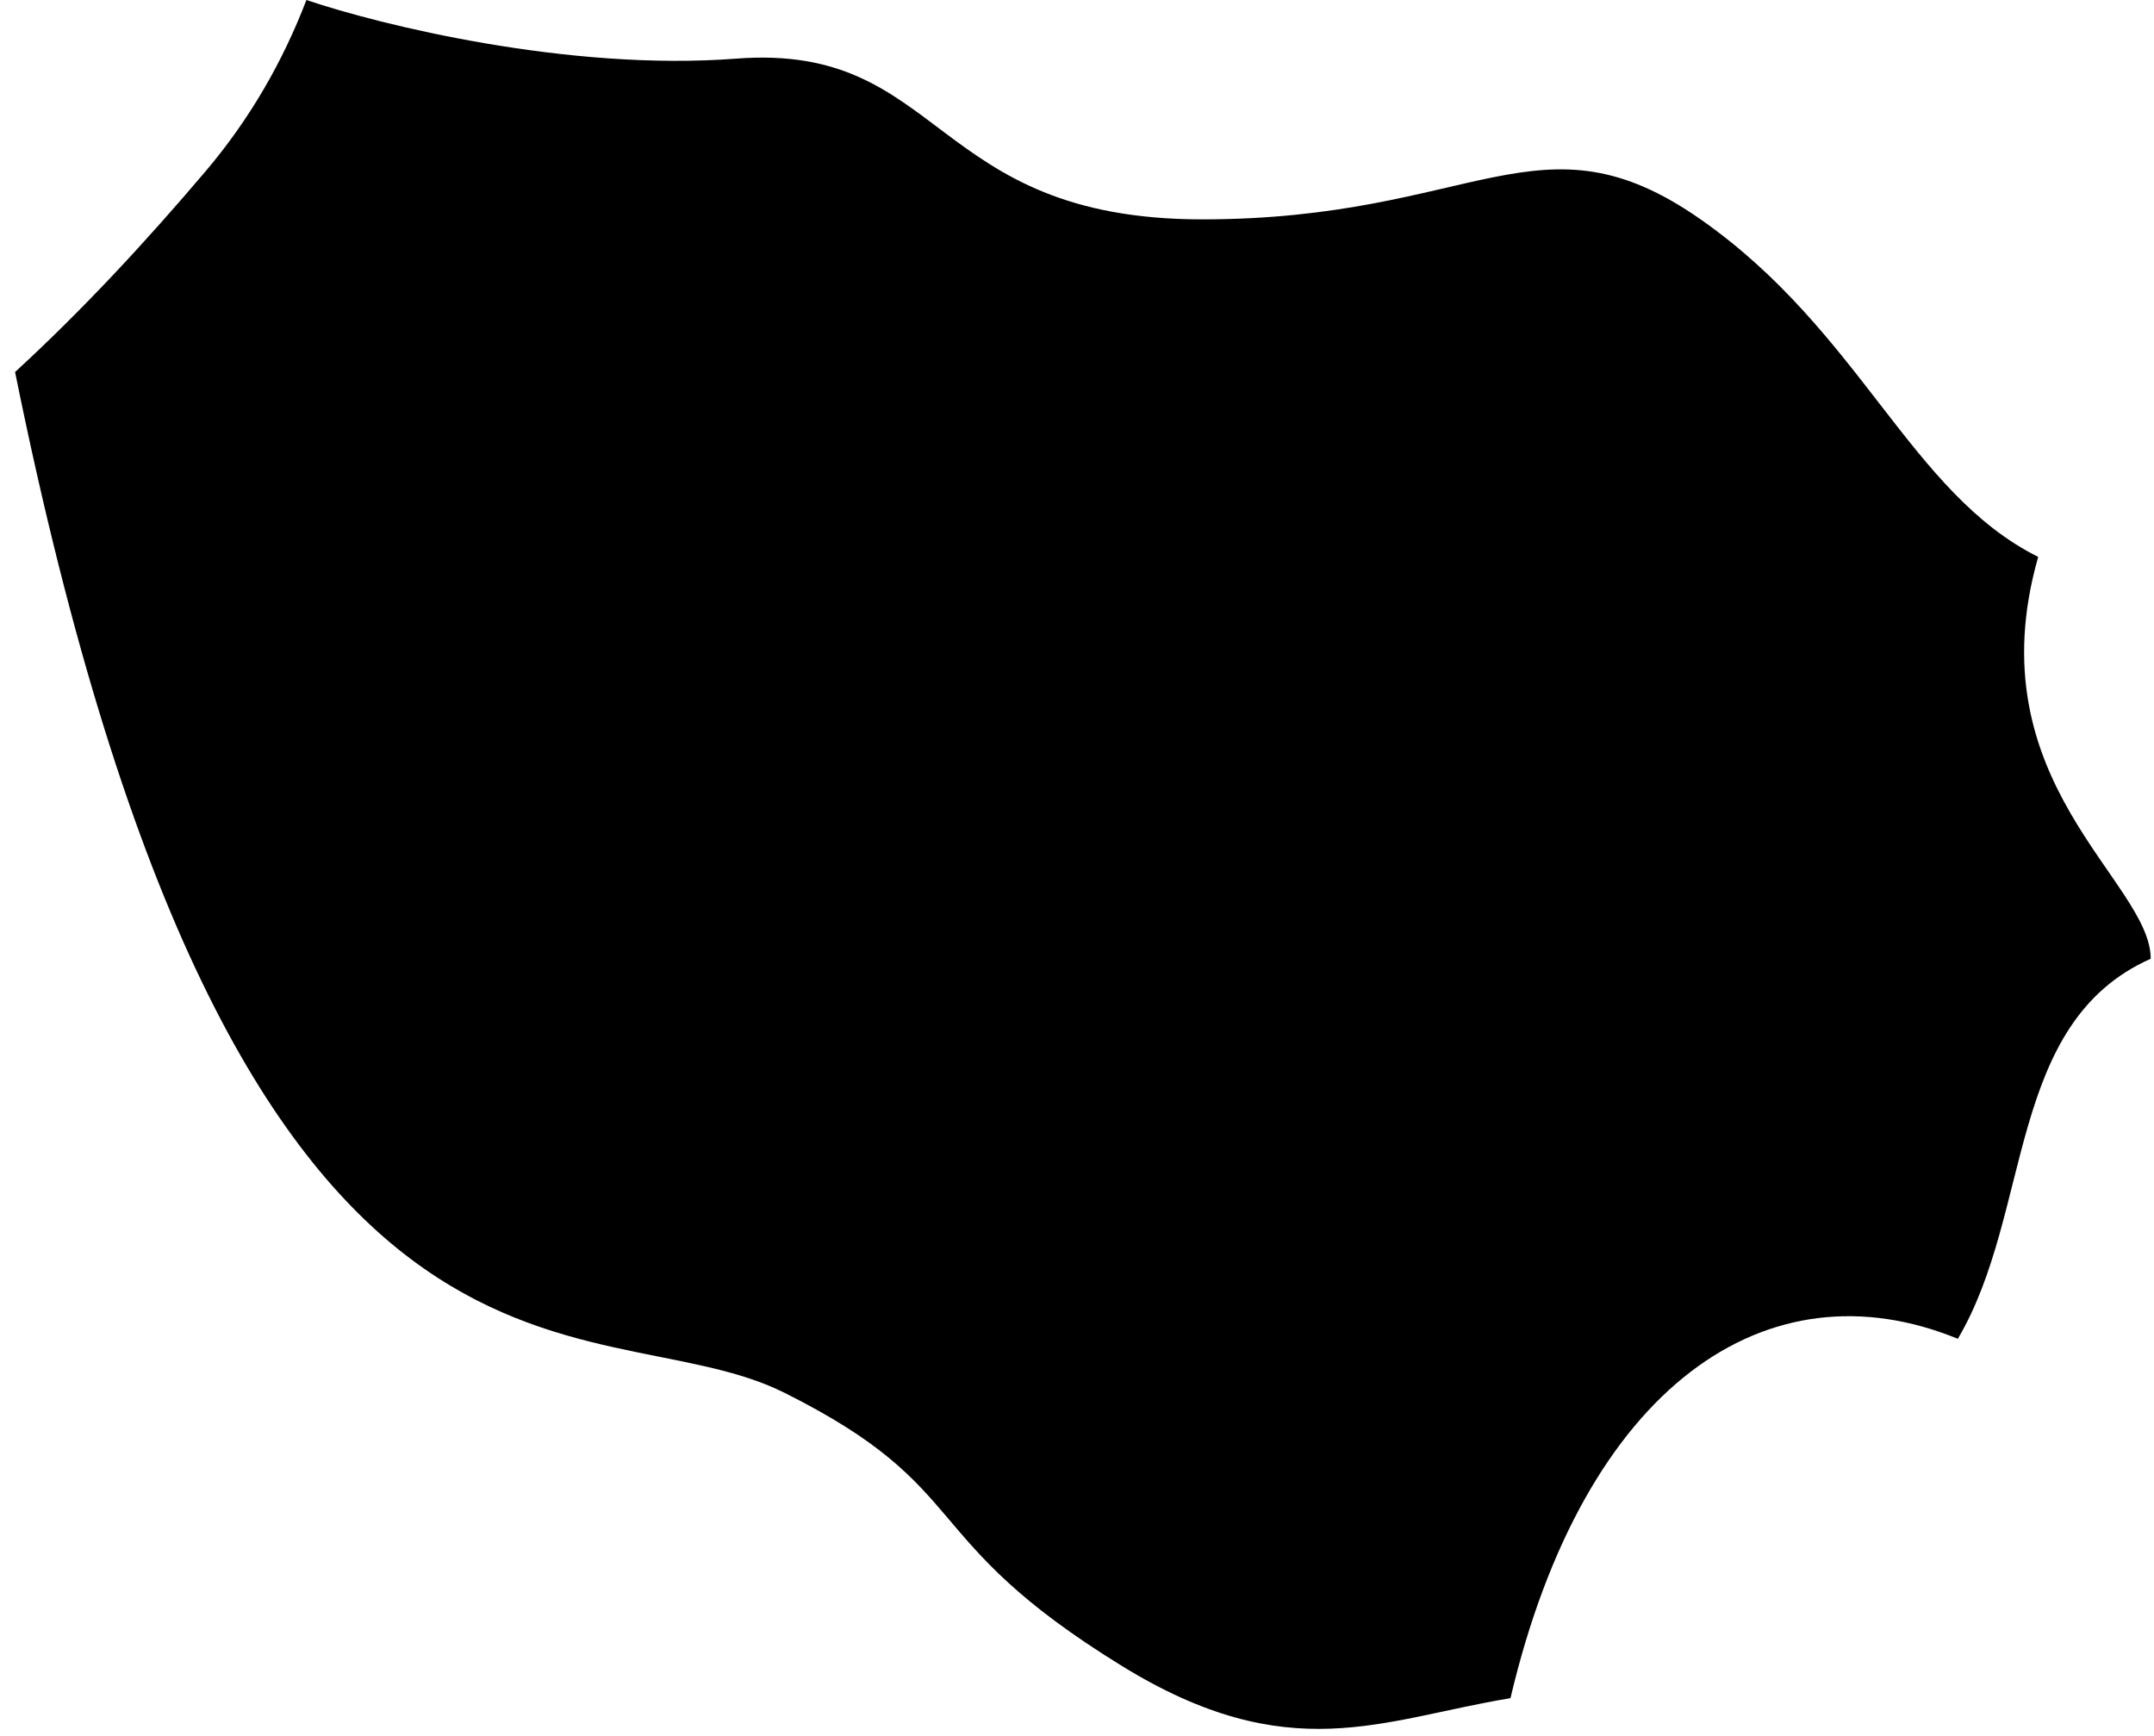 <svg width="67" height="54" viewBox="0 0 67 54" fill="none" xmlns="http://www.w3.org/2000/svg">
<path d="M34.898 51.824C40.098 55.024 42.955 53.491 46.983 52.825C49.274 43.099 54.977 39.221 60.898 41.646C63.231 37.705 62.398 31.824 66.898 29.824C66.898 27.4 61.398 24.324 63.398 17.324C59.398 15.324 57.898 10.324 52.898 6.824C47.898 3.324 45.898 6.824 37.398 6.824C28.898 6.824 29.398 1.324 22.898 1.824C17.698 2.224 11.82 0.775 9.531 0C8.798 1.913 7.771 3.705 6.398 5.324C4.54 7.514 2.585 9.628 0.469 11.572C7.398 45.824 18.398 40.324 24.398 43.324C30.398 46.324 28.398 47.824 34.898 51.824Z" fill="black"/>
</svg>
